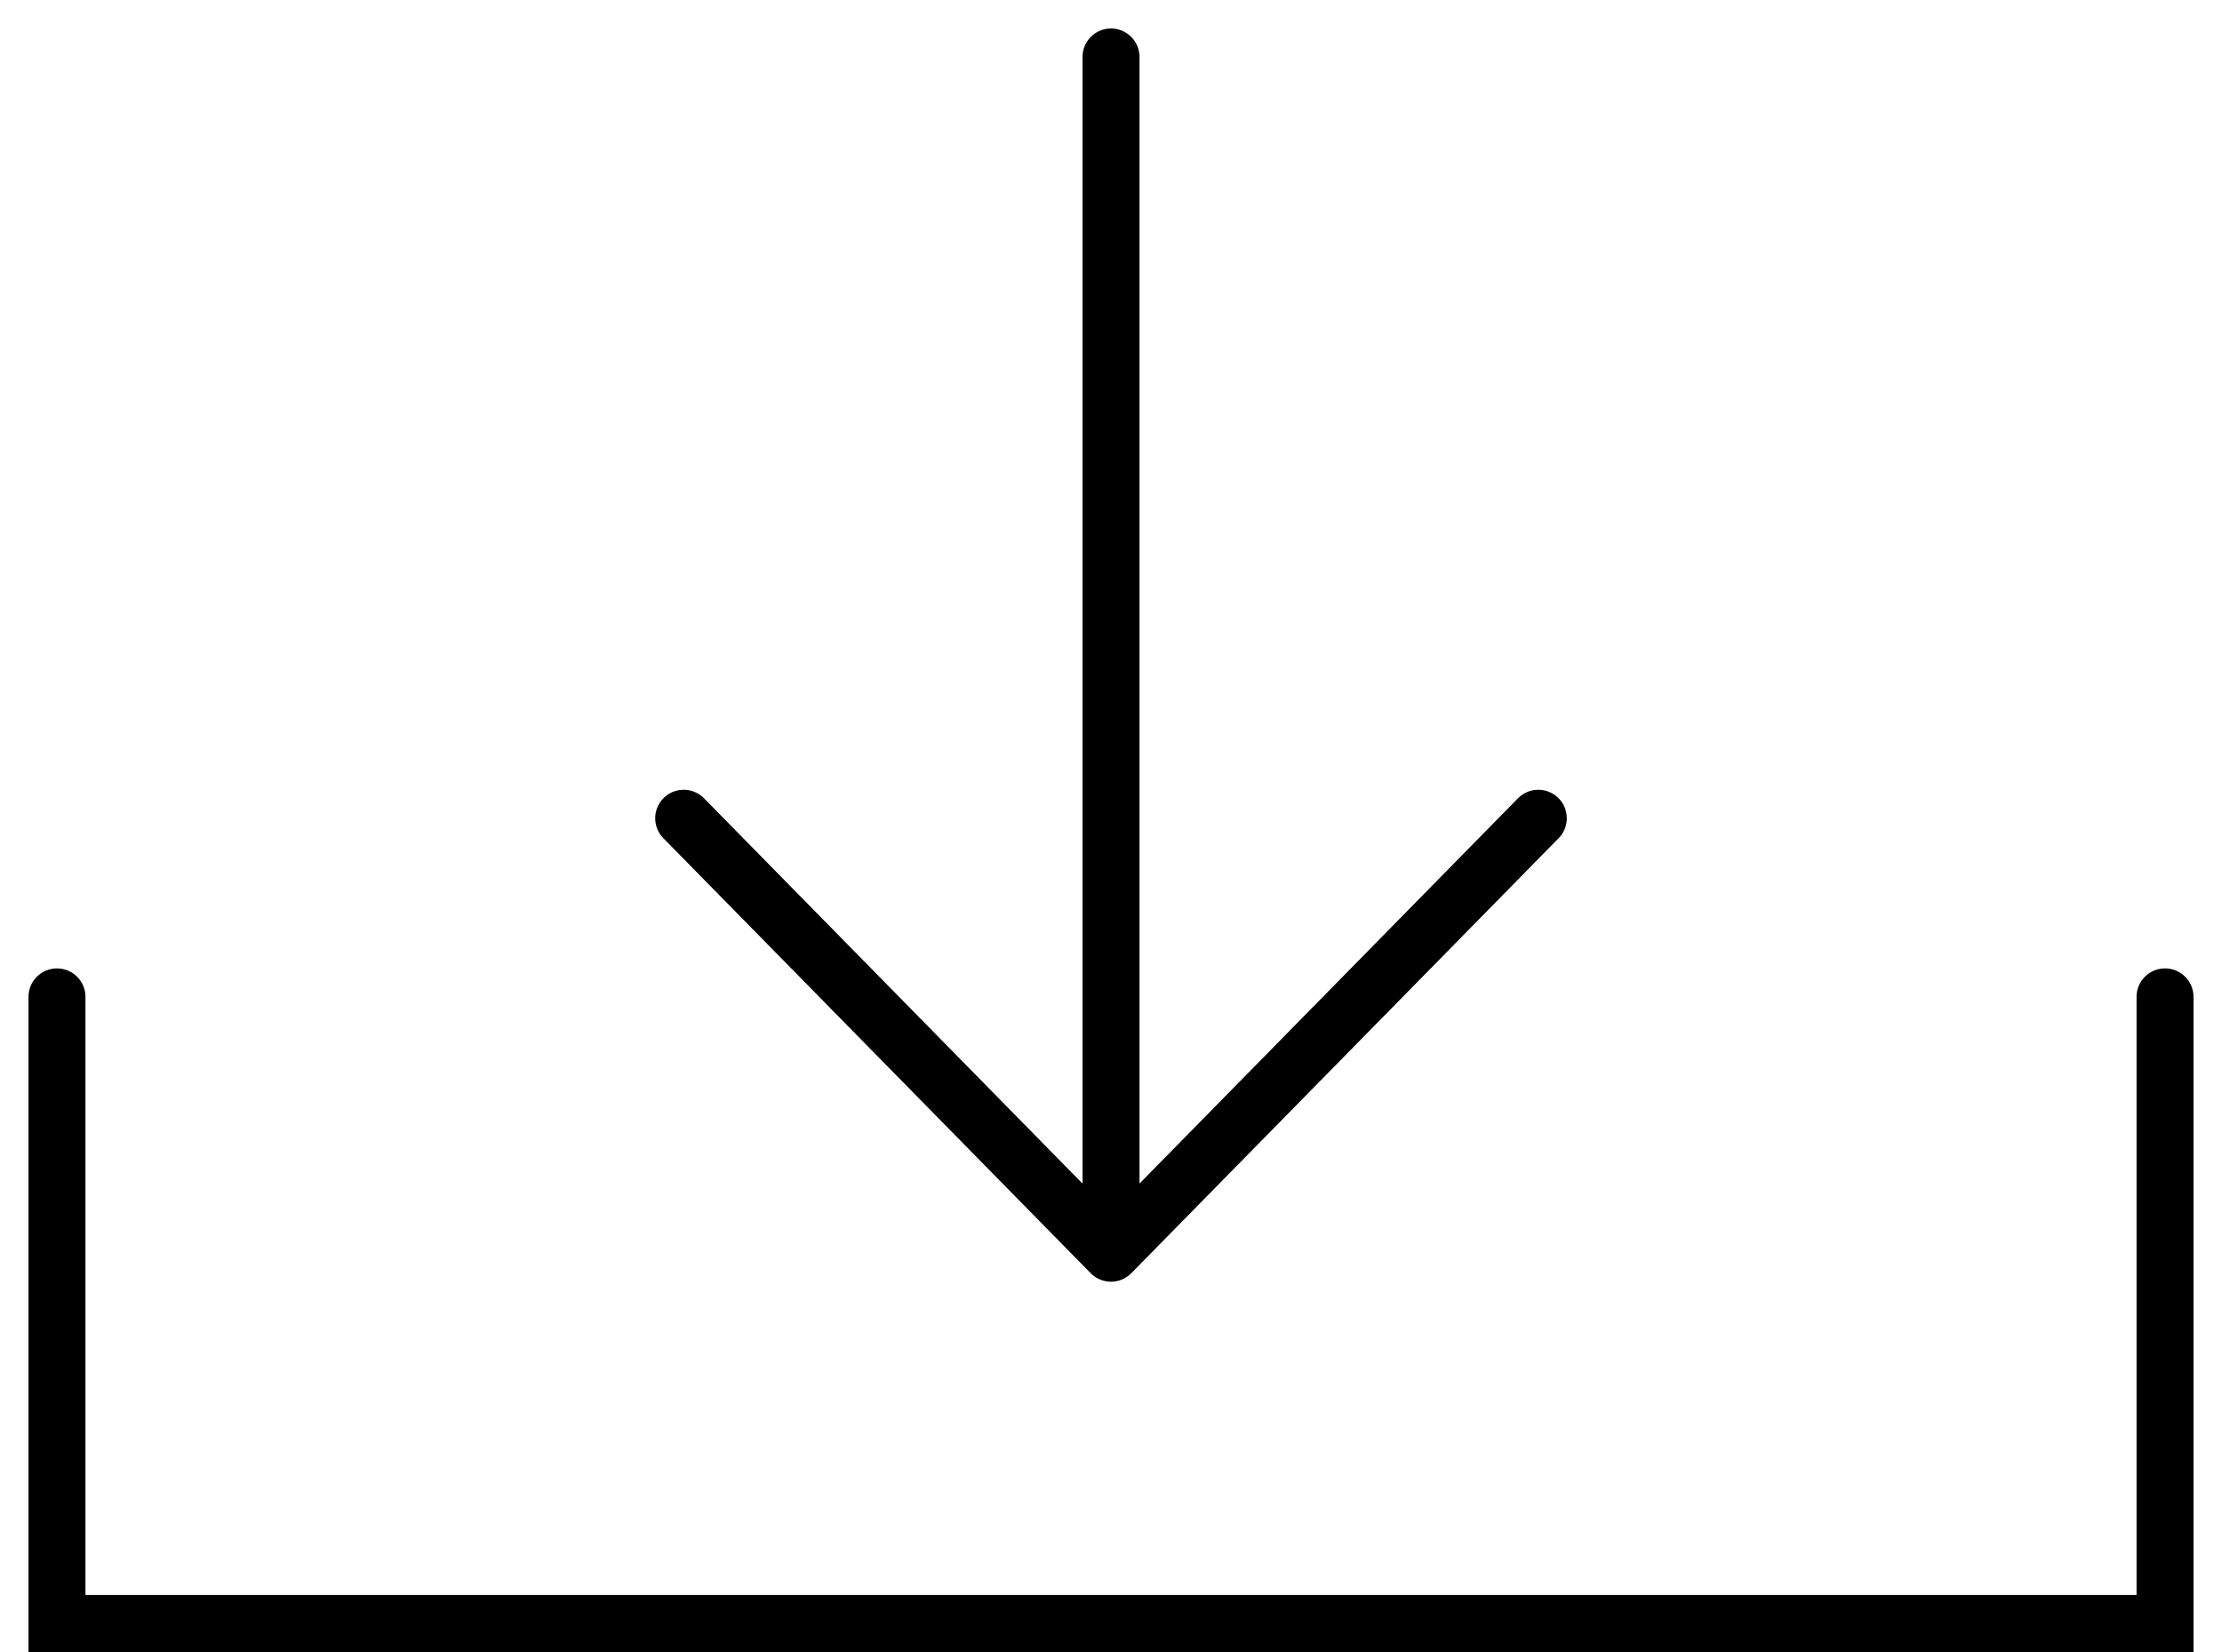 <?xml version="1.0" encoding="UTF-8"?> <svg xmlns="http://www.w3.org/2000/svg" width="39" height="29" viewBox="0 0 39 29" fill="none"><path d="M12 14.364L19.5 22M19.5 22L27 14.364M19.5 22L19.5 1" stroke="black" stroke-linecap="round"></path><path d="M1 17.5V28.5H38V17.5" stroke="black" stroke-linecap="round"></path></svg> 